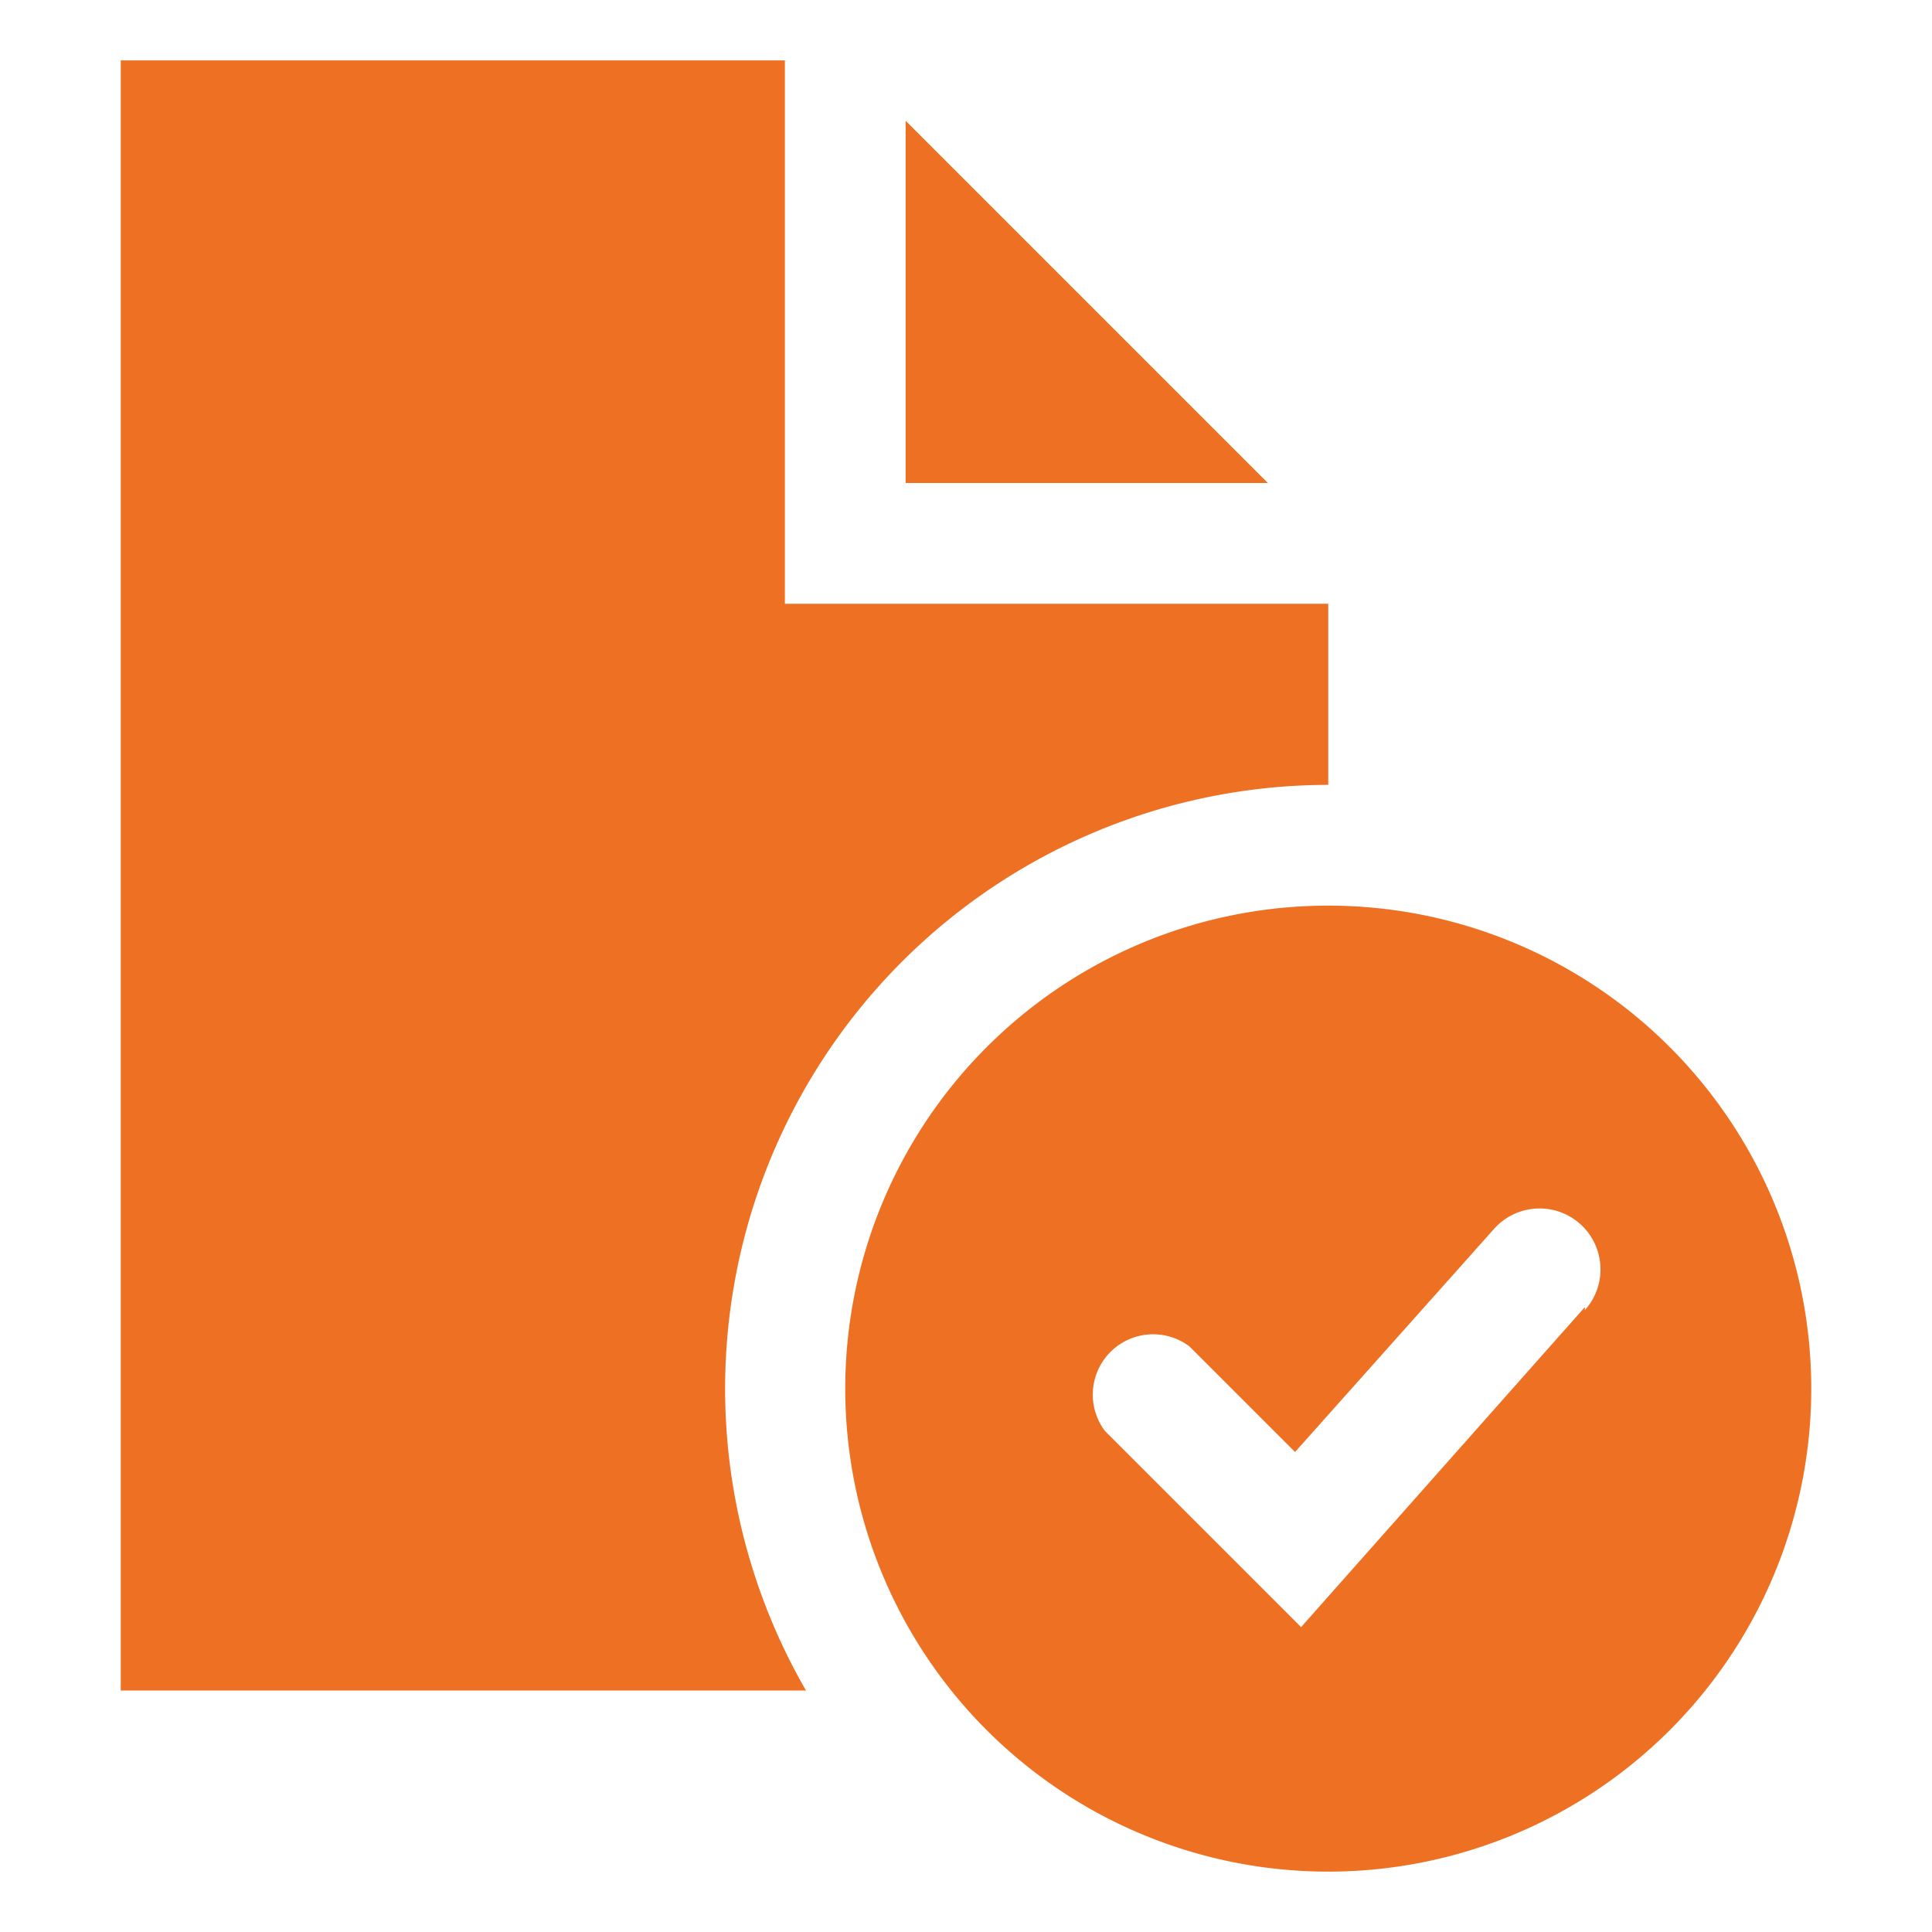 <svg xmlns="http://www.w3.org/2000/svg" viewBox="0 0 64 64" aria-labelledby="title"
aria-describedby="desc" role="img" xmlns:xlink="http://www.w3.org/1999/xlink">
  <title>Save File</title>
  <desc>A solid styled icon from Orion Icon Library.</desc>
  <path data-name="layer2"
  d="M26 2H4v54h22.7A20 20 0 0 1 44 26v-6H26z" fill="#ee7123"></path>
  <path data-name="layer2" fill="#ee7123" d="M30 4v12h12L30 4z"></path>
  <path data-name="layer1" d="M44 30a16 16 0 1 0 16 16 16 16 0 0 0-16-16zm8.5 13.3l-9.4 10.6-6.5-6.5a2 2 0 0 1 2.8-2.8l3.5 3.5 6.6-7.4a2 2 0 0 1 3 2.7z"
  fill="#ee7123"></path>
</svg>